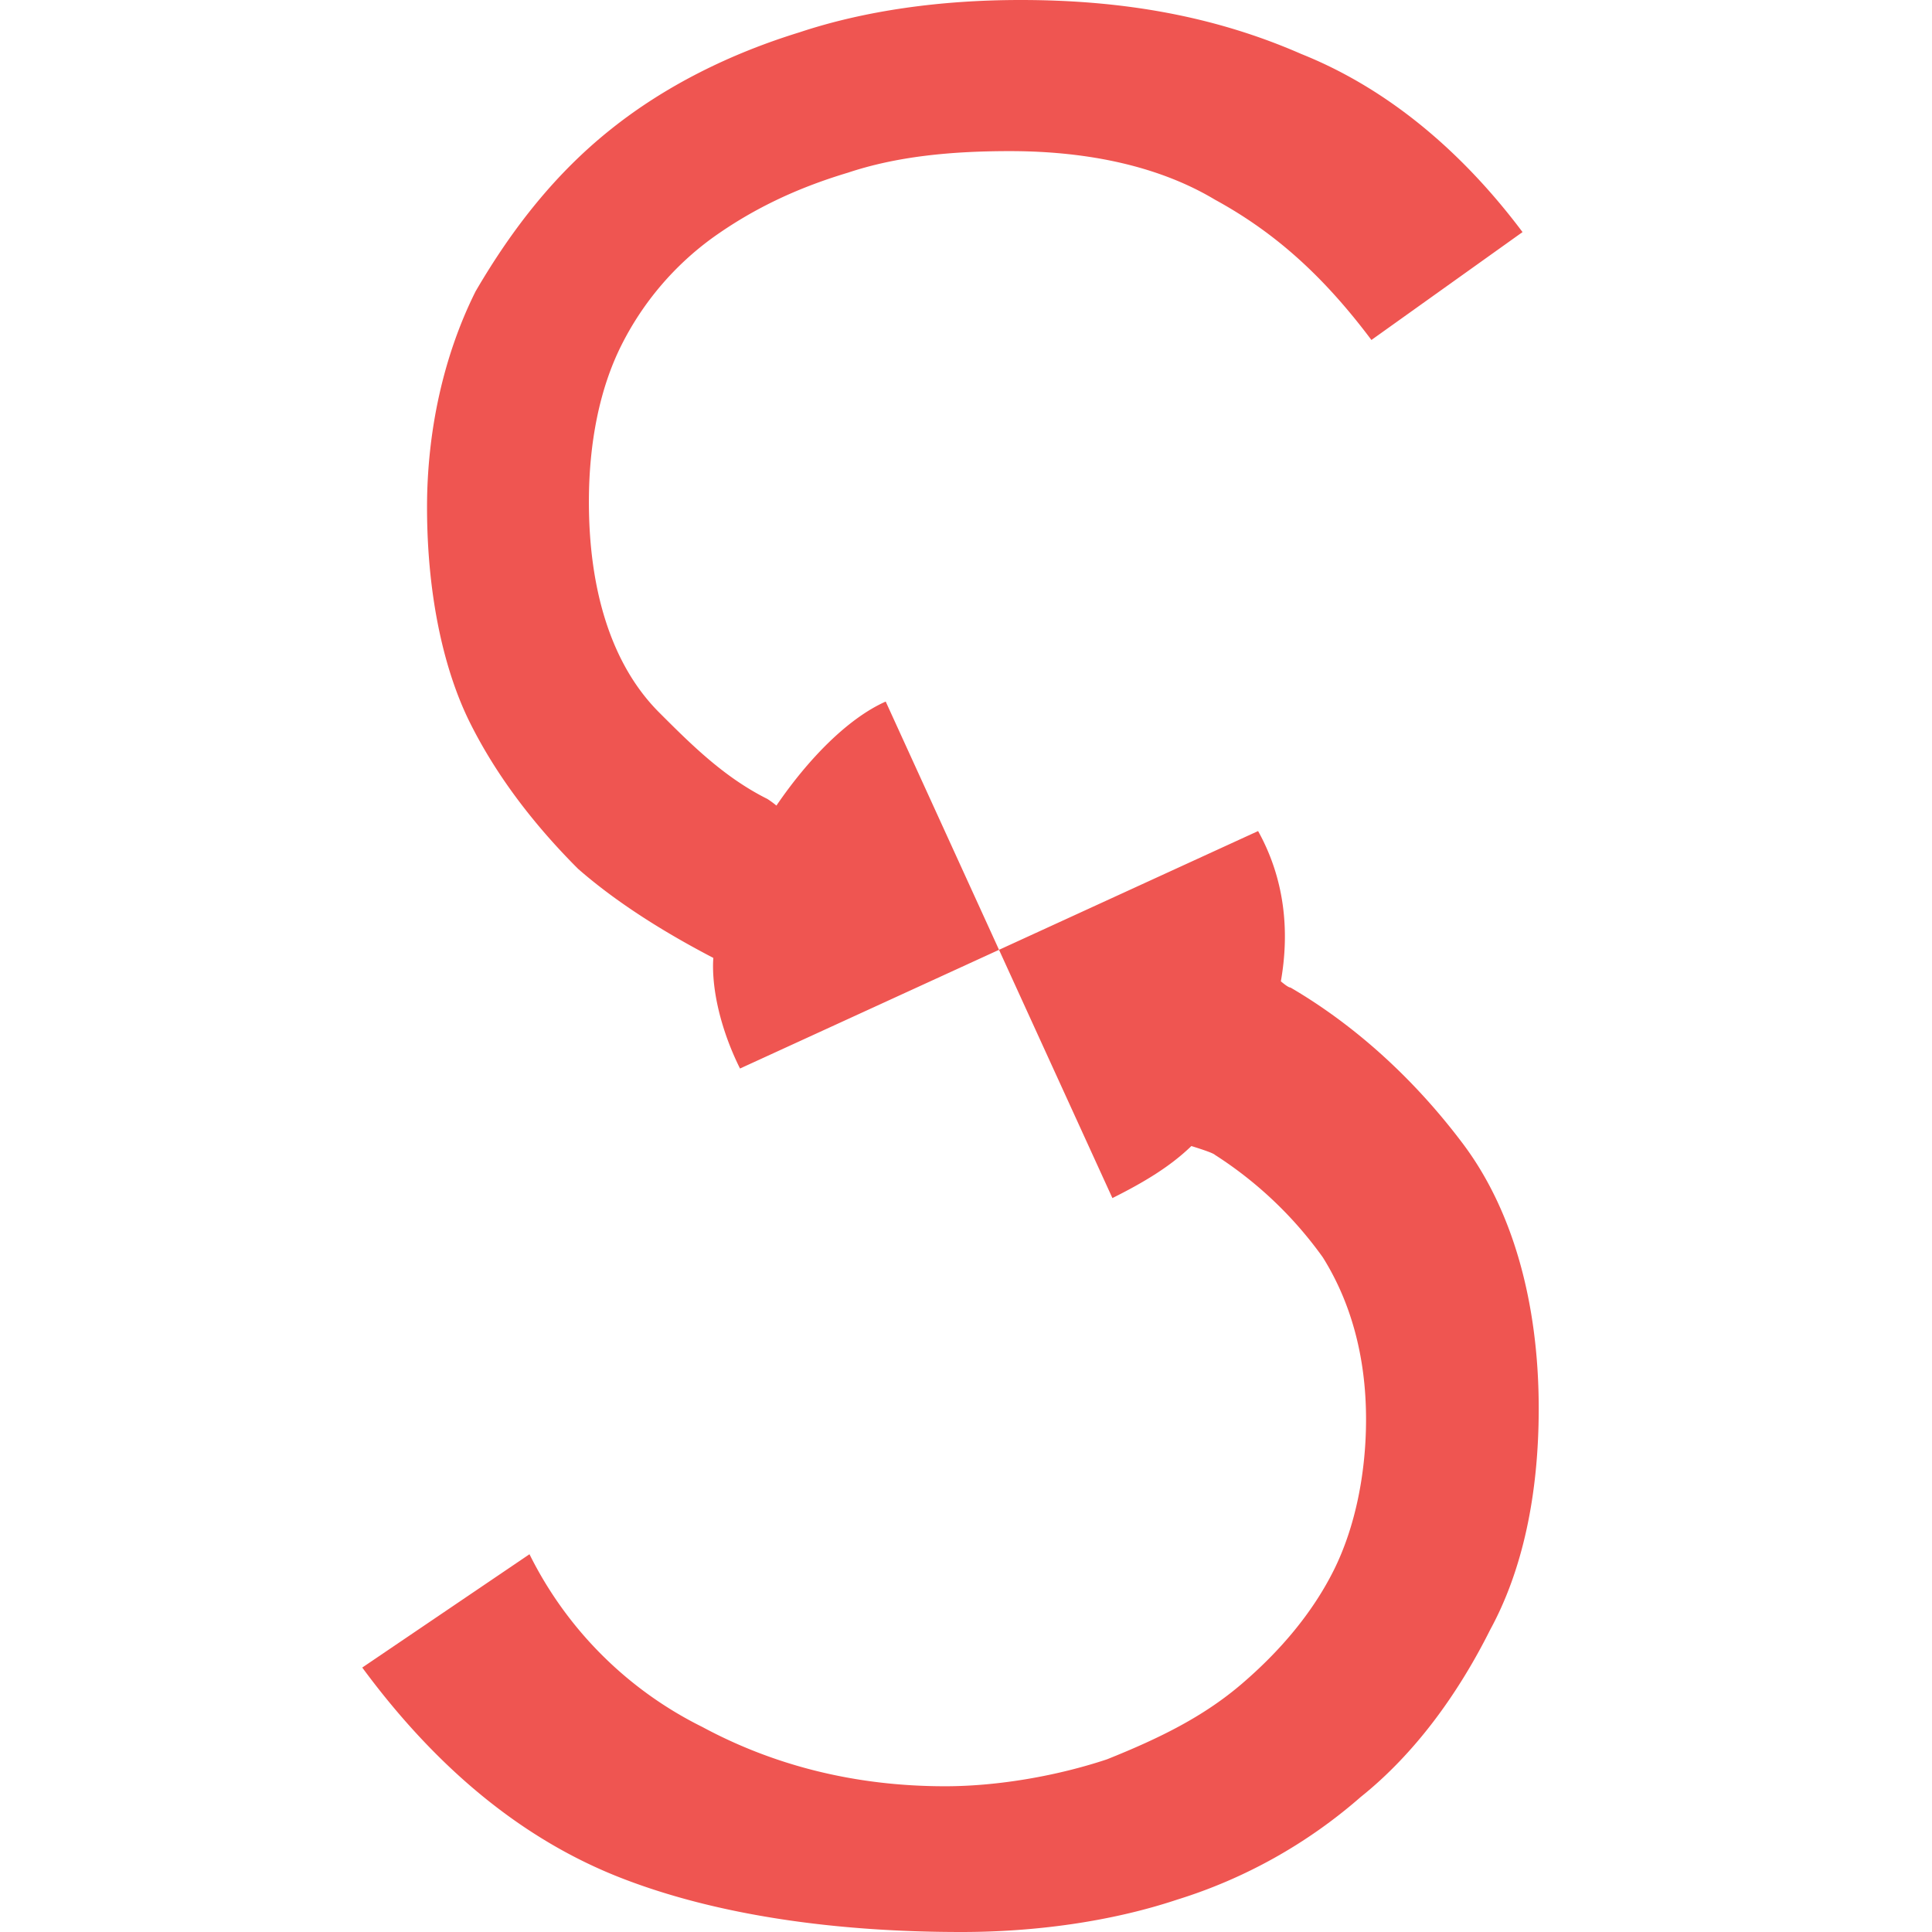 <svg xmlns="http://www.w3.org/2000/svg" width="32" height="32" fill="none"><path fill="#EF5551" fill-rule="evenodd" d="M12.704 13.23c-.715-.359-1.252-.895-1.788-1.431-.804-.805-1.162-2.056-1.162-3.486 0-.983.179-1.877.537-2.592a4.924 4.924 0 0 1 1.519-1.788c.626-.447 1.34-.805 2.235-1.073.804-.268 1.698-.357 2.681-.357 1.341 0 2.503.268 3.397.804.983.537 1.788 1.252 2.592 2.324l2.503-1.787c-1.073-1.43-2.324-2.414-3.665-2.95C20.123.268 18.603 0 16.905 0c-1.34 0-2.592.179-3.665.536-1.162.358-2.234.894-3.128 1.61-.894.714-1.61 1.608-2.235 2.68-.536 1.073-.804 2.325-.804 3.576 0 1.43.268 2.682.715 3.576.447.893 1.072 1.698 1.787 2.413.645.564 1.435 1.056 2.24 1.475a2 2 0 0 0-.005.134c0 .536.179 1.162.447 1.698l4.29-1.966-1.877-4.112c-.625.278-1.283.95-1.81 1.723-.048-.04-.1-.078-.156-.114Zm8.134.535c.43.774.529 1.63.377 2.489.072.06.131.103.16.103 1.072.626 2.055 1.52 2.86 2.593.804 1.072 1.251 2.592 1.251 4.38 0 1.43-.268 2.681-.804 3.664-.537 1.073-1.252 2.056-2.146 2.771a8.39 8.39 0 0 1-3.039 1.699c-1.072.357-2.324.536-3.575.536-2.056 0-4.023-.268-5.632-.894C8.682 30.48 7.252 29.318 6 27.62l2.77-1.877a6.33 6.33 0 0 0 2.861 2.86c1.162.626 2.503.983 4.023.983.893 0 1.877-.178 2.681-.446.894-.358 1.61-.716 2.235-1.252.625-.536 1.162-1.162 1.52-1.877.357-.715.536-1.609.536-2.503 0-1.072-.268-1.966-.715-2.681a6.503 6.503 0 0 0-1.788-1.699c-.028-.028-.185-.082-.39-.146-.352.341-.788.602-1.308.862l-1.878-4.112 4.291-1.967Z" clip-rule="evenodd"/></svg>